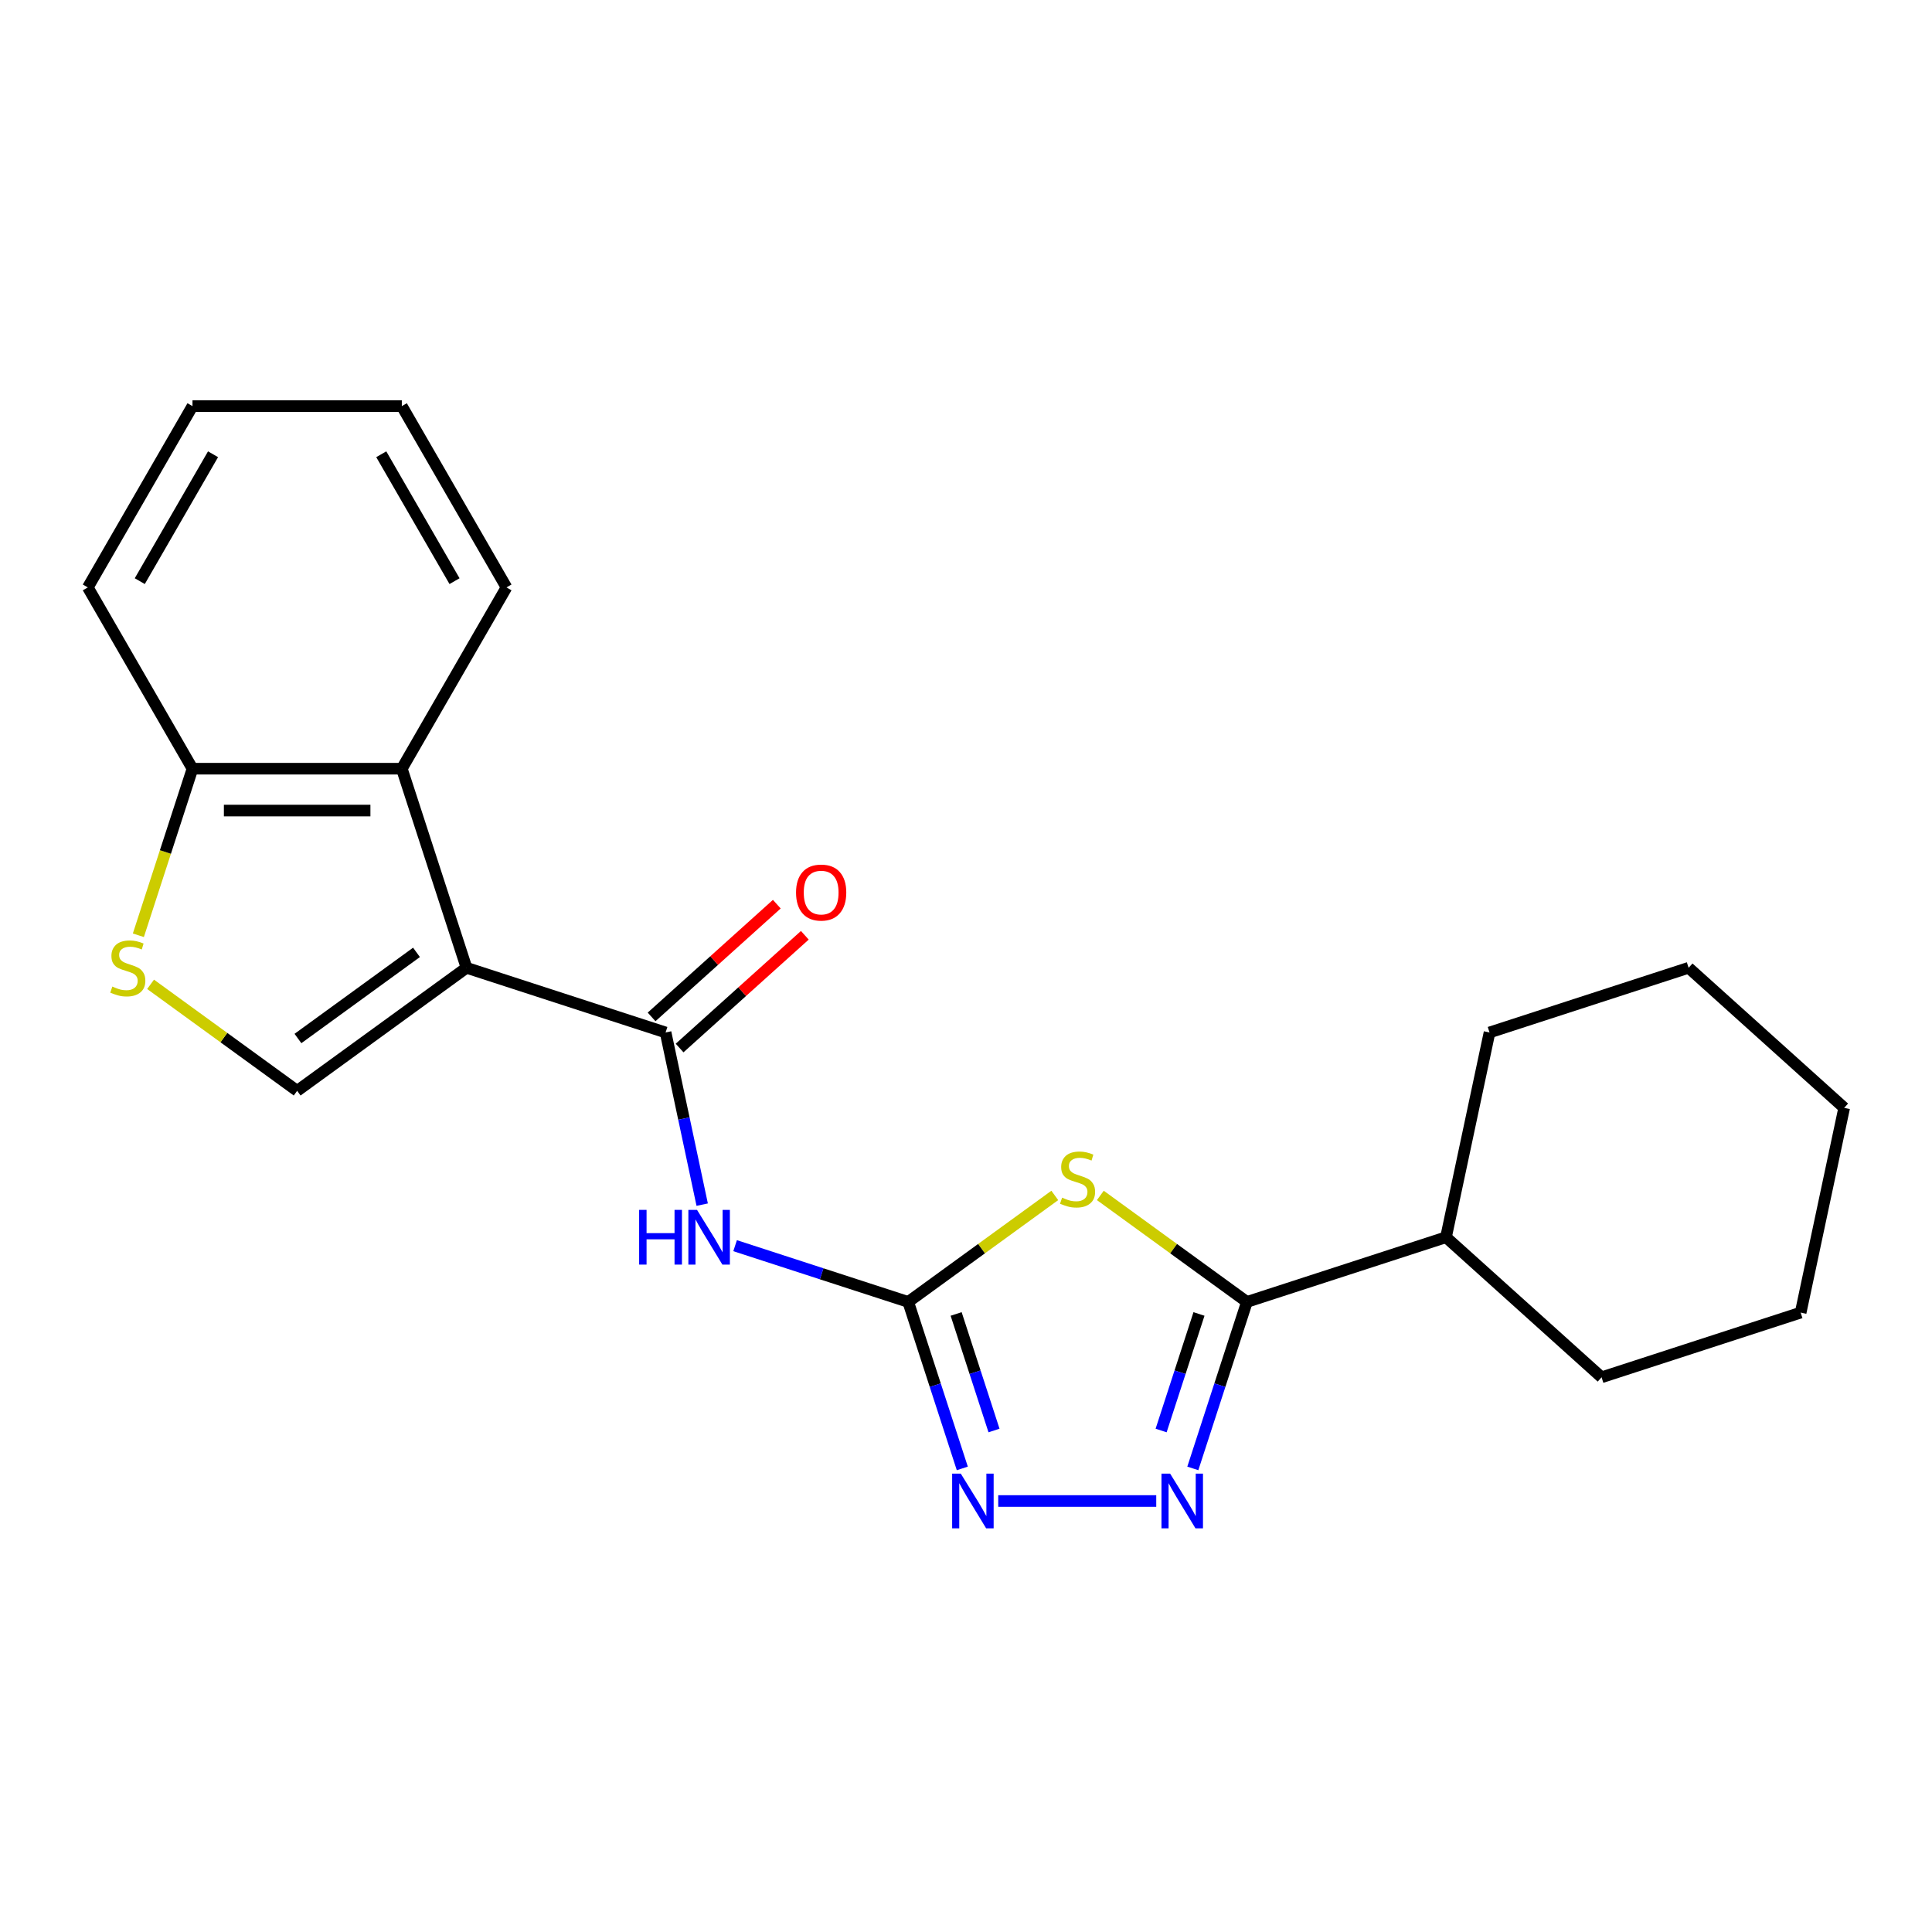 <?xml version='1.0' encoding='iso-8859-1'?>
<svg version='1.1' baseProfile='full'
              xmlns='http://www.w3.org/2000/svg'
                      xmlns:rdkit='http://www.rdkit.org/xml'
                      xmlns:xlink='http://www.w3.org/1999/xlink'
                  xml:space='preserve'
width='1000px' height='1000px' viewBox='0 0 1000 1000'>
<!-- END OF HEADER -->
<rect style='opacity:1.0;fill:#FFFFFF;stroke:none' width='1000' height='1000' x='0' y='0'> </rect>
<path class='bond-2' d='M 241.463,500.924 L 344.511,534.407' style='fill:none;fill-rule:evenodd;stroke:#000000;stroke-width:6px;stroke-linecap:butt;stroke-linejoin:miter;stroke-opacity:1' />
<path class='bond-7' d='M 241.463,500.924 L 153.805,564.611' style='fill:none;fill-rule:evenodd;stroke:#000000;stroke-width:6px;stroke-linecap:butt;stroke-linejoin:miter;stroke-opacity:1' />
<path class='bond-7' d='M 215.577,492.946 L 154.217,537.527' style='fill:none;fill-rule:evenodd;stroke:#000000;stroke-width:6px;stroke-linecap:butt;stroke-linejoin:miter;stroke-opacity:1' />
<path class='bond-8' d='M 241.463,500.924 L 207.981,397.877' style='fill:none;fill-rule:evenodd;stroke:#000000;stroke-width:6px;stroke-linecap:butt;stroke-linejoin:miter;stroke-opacity:1' />
<path class='bond-0' d='M 545.955,618.75 L 508.021,646.311' style='fill:none;fill-rule:evenodd;stroke:#CCCC00;stroke-width:6px;stroke-linecap:butt;stroke-linejoin:miter;stroke-opacity:1' />
<path class='bond-0' d='M 508.021,646.311 L 470.086,673.872' style='fill:none;fill-rule:evenodd;stroke:#000000;stroke-width:6px;stroke-linecap:butt;stroke-linejoin:miter;stroke-opacity:1' />
<path class='bond-3' d='M 569.533,618.75 L 607.467,646.311' style='fill:none;fill-rule:evenodd;stroke:#CCCC00;stroke-width:6px;stroke-linecap:butt;stroke-linejoin:miter;stroke-opacity:1' />
<path class='bond-3' d='M 607.467,646.311 L 645.402,673.872' style='fill:none;fill-rule:evenodd;stroke:#000000;stroke-width:6px;stroke-linecap:butt;stroke-linejoin:miter;stroke-opacity:1' />
<path class='bond-1' d='M 470.086,673.872 L 425.287,659.316' style='fill:none;fill-rule:evenodd;stroke:#000000;stroke-width:6px;stroke-linecap:butt;stroke-linejoin:miter;stroke-opacity:1' />
<path class='bond-1' d='M 425.287,659.316 L 380.487,644.76' style='fill:none;fill-rule:evenodd;stroke:#0000FF;stroke-width:6px;stroke-linecap:butt;stroke-linejoin:miter;stroke-opacity:1' />
<path class='bond-6' d='M 470.086,673.872 L 484.087,716.962' style='fill:none;fill-rule:evenodd;stroke:#000000;stroke-width:6px;stroke-linecap:butt;stroke-linejoin:miter;stroke-opacity:1' />
<path class='bond-6' d='M 484.087,716.962 L 498.088,760.051' style='fill:none;fill-rule:evenodd;stroke:#0000FF;stroke-width:6px;stroke-linecap:butt;stroke-linejoin:miter;stroke-opacity:1' />
<path class='bond-6' d='M 494.896,680.103 L 504.697,710.265' style='fill:none;fill-rule:evenodd;stroke:#000000;stroke-width:6px;stroke-linecap:butt;stroke-linejoin:miter;stroke-opacity:1' />
<path class='bond-6' d='M 504.697,710.265 L 514.497,740.428' style='fill:none;fill-rule:evenodd;stroke:#0000FF;stroke-width:6px;stroke-linecap:butt;stroke-linejoin:miter;stroke-opacity:1' />
<path class='bond-5' d='M 344.511,534.407 L 353.982,578.964' style='fill:none;fill-rule:evenodd;stroke:#000000;stroke-width:6px;stroke-linecap:butt;stroke-linejoin:miter;stroke-opacity:1' />
<path class='bond-5' d='M 353.982,578.964 L 363.453,623.521' style='fill:none;fill-rule:evenodd;stroke:#0000FF;stroke-width:6px;stroke-linecap:butt;stroke-linejoin:miter;stroke-opacity:1' />
<path class='bond-11' d='M 351.761,542.459 L 384.167,513.28' style='fill:none;fill-rule:evenodd;stroke:#000000;stroke-width:6px;stroke-linecap:butt;stroke-linejoin:miter;stroke-opacity:1' />
<path class='bond-11' d='M 384.167,513.28 L 416.573,484.102' style='fill:none;fill-rule:evenodd;stroke:#FF0000;stroke-width:6px;stroke-linecap:butt;stroke-linejoin:miter;stroke-opacity:1' />
<path class='bond-11' d='M 337.261,526.355 L 369.667,497.176' style='fill:none;fill-rule:evenodd;stroke:#000000;stroke-width:6px;stroke-linecap:butt;stroke-linejoin:miter;stroke-opacity:1' />
<path class='bond-11' d='M 369.667,497.176 L 402.073,467.998' style='fill:none;fill-rule:evenodd;stroke:#FF0000;stroke-width:6px;stroke-linecap:butt;stroke-linejoin:miter;stroke-opacity:1' />
<path class='bond-12' d='M 645.402,673.872 L 748.45,640.39' style='fill:none;fill-rule:evenodd;stroke:#000000;stroke-width:6px;stroke-linecap:butt;stroke-linejoin:miter;stroke-opacity:1' />
<path class='bond-24' d='M 645.402,673.872 L 631.401,716.962' style='fill:none;fill-rule:evenodd;stroke:#000000;stroke-width:6px;stroke-linecap:butt;stroke-linejoin:miter;stroke-opacity:1' />
<path class='bond-24' d='M 631.401,716.962 L 617.401,760.051' style='fill:none;fill-rule:evenodd;stroke:#0000FF;stroke-width:6px;stroke-linecap:butt;stroke-linejoin:miter;stroke-opacity:1' />
<path class='bond-24' d='M 620.592,680.103 L 610.792,710.265' style='fill:none;fill-rule:evenodd;stroke:#000000;stroke-width:6px;stroke-linecap:butt;stroke-linejoin:miter;stroke-opacity:1' />
<path class='bond-24' d='M 610.792,710.265 L 600.991,740.428' style='fill:none;fill-rule:evenodd;stroke:#0000FF;stroke-width:6px;stroke-linecap:butt;stroke-linejoin:miter;stroke-opacity:1' />
<path class='bond-4' d='M 598.471,776.92 L 516.681,776.92' style='fill:none;fill-rule:evenodd;stroke:#0000FF;stroke-width:6px;stroke-linecap:butt;stroke-linejoin:miter;stroke-opacity:1' />
<path class='bond-9' d='M 153.805,564.611 L 115.871,537.05' style='fill:none;fill-rule:evenodd;stroke:#000000;stroke-width:6px;stroke-linecap:butt;stroke-linejoin:miter;stroke-opacity:1' />
<path class='bond-9' d='M 115.871,537.05 L 77.936,509.489' style='fill:none;fill-rule:evenodd;stroke:#CCCC00;stroke-width:6px;stroke-linecap:butt;stroke-linejoin:miter;stroke-opacity:1' />
<path class='bond-10' d='M 207.981,397.877 L 99.63,397.877' style='fill:none;fill-rule:evenodd;stroke:#000000;stroke-width:6px;stroke-linecap:butt;stroke-linejoin:miter;stroke-opacity:1' />
<path class='bond-10' d='M 191.728,419.547 L 115.883,419.547' style='fill:none;fill-rule:evenodd;stroke:#000000;stroke-width:6px;stroke-linecap:butt;stroke-linejoin:miter;stroke-opacity:1' />
<path class='bond-13' d='M 207.981,397.877 L 262.156,304.042' style='fill:none;fill-rule:evenodd;stroke:#000000;stroke-width:6px;stroke-linecap:butt;stroke-linejoin:miter;stroke-opacity:1' />
<path class='bond-22' d='M 71.616,484.096 L 85.623,440.986' style='fill:none;fill-rule:evenodd;stroke:#CCCC00;stroke-width:6px;stroke-linecap:butt;stroke-linejoin:miter;stroke-opacity:1' />
<path class='bond-22' d='M 85.623,440.986 L 99.63,397.877' style='fill:none;fill-rule:evenodd;stroke:#000000;stroke-width:6px;stroke-linecap:butt;stroke-linejoin:miter;stroke-opacity:1' />
<path class='bond-14' d='M 99.63,397.877 L 45.455,304.042' style='fill:none;fill-rule:evenodd;stroke:#000000;stroke-width:6px;stroke-linecap:butt;stroke-linejoin:miter;stroke-opacity:1' />
<path class='bond-15' d='M 748.45,640.39 L 828.97,712.891' style='fill:none;fill-rule:evenodd;stroke:#000000;stroke-width:6px;stroke-linecap:butt;stroke-linejoin:miter;stroke-opacity:1' />
<path class='bond-16' d='M 748.45,640.39 L 770.977,534.407' style='fill:none;fill-rule:evenodd;stroke:#000000;stroke-width:6px;stroke-linecap:butt;stroke-linejoin:miter;stroke-opacity:1' />
<path class='bond-17' d='M 262.156,304.042 L 207.981,210.207' style='fill:none;fill-rule:evenodd;stroke:#000000;stroke-width:6px;stroke-linecap:butt;stroke-linejoin:miter;stroke-opacity:1' />
<path class='bond-17' d='M 235.263,300.802 L 197.34,235.118' style='fill:none;fill-rule:evenodd;stroke:#000000;stroke-width:6px;stroke-linecap:butt;stroke-linejoin:miter;stroke-opacity:1' />
<path class='bond-23' d='M 45.455,304.042 L 99.63,210.207' style='fill:none;fill-rule:evenodd;stroke:#000000;stroke-width:6px;stroke-linecap:butt;stroke-linejoin:miter;stroke-opacity:1' />
<path class='bond-23' d='M 72.348,300.802 L 110.271,235.118' style='fill:none;fill-rule:evenodd;stroke:#000000;stroke-width:6px;stroke-linecap:butt;stroke-linejoin:miter;stroke-opacity:1' />
<path class='bond-20' d='M 828.97,712.891 L 932.018,679.409' style='fill:none;fill-rule:evenodd;stroke:#000000;stroke-width:6px;stroke-linecap:butt;stroke-linejoin:miter;stroke-opacity:1' />
<path class='bond-19' d='M 770.977,534.407 L 874.025,500.924' style='fill:none;fill-rule:evenodd;stroke:#000000;stroke-width:6px;stroke-linecap:butt;stroke-linejoin:miter;stroke-opacity:1' />
<path class='bond-18' d='M 207.981,210.207 L 99.63,210.207' style='fill:none;fill-rule:evenodd;stroke:#000000;stroke-width:6px;stroke-linecap:butt;stroke-linejoin:miter;stroke-opacity:1' />
<path class='bond-25' d='M 874.025,500.924 L 954.545,573.425' style='fill:none;fill-rule:evenodd;stroke:#000000;stroke-width:6px;stroke-linecap:butt;stroke-linejoin:miter;stroke-opacity:1' />
<path class='bond-21' d='M 932.018,679.409 L 954.545,573.425' style='fill:none;fill-rule:evenodd;stroke:#000000;stroke-width:6px;stroke-linecap:butt;stroke-linejoin:miter;stroke-opacity:1' />
<path  class='atom-1' d='M 549.744 619.905
Q 550.064 620.025, 551.384 620.585
Q 552.704 621.145, 554.144 621.505
Q 555.624 621.825, 557.064 621.825
Q 559.744 621.825, 561.304 620.545
Q 562.864 619.225, 562.864 616.945
Q 562.864 615.385, 562.064 614.425
Q 561.304 613.465, 560.104 612.945
Q 558.904 612.425, 556.904 611.825
Q 554.384 611.065, 552.864 610.345
Q 551.384 609.625, 550.304 608.105
Q 549.264 606.585, 549.264 604.025
Q 549.264 600.465, 551.664 598.265
Q 554.104 596.065, 558.904 596.065
Q 562.184 596.065, 565.904 597.625
L 564.984 600.705
Q 561.584 599.305, 559.024 599.305
Q 556.264 599.305, 554.744 600.465
Q 553.224 601.585, 553.264 603.545
Q 553.264 605.065, 554.024 605.985
Q 554.824 606.905, 555.944 607.425
Q 557.104 607.945, 559.024 608.545
Q 561.584 609.345, 563.104 610.145
Q 564.624 610.945, 565.704 612.585
Q 566.824 614.185, 566.824 616.945
Q 566.824 620.865, 564.184 622.985
Q 561.584 625.065, 557.224 625.065
Q 554.704 625.065, 552.784 624.505
Q 550.904 623.985, 548.664 623.065
L 549.744 619.905
' fill='#CCCC00'/>
<path  class='atom-5' d='M 605.66 762.76
L 614.94 777.76
Q 615.86 779.24, 617.34 781.92
Q 618.82 784.6, 618.9 784.76
L 618.9 762.76
L 622.66 762.76
L 622.66 791.08
L 618.78 791.08
L 608.82 774.68
Q 607.66 772.76, 606.42 770.56
Q 605.22 768.36, 604.86 767.68
L 604.86 791.08
L 601.18 791.08
L 601.18 762.76
L 605.66 762.76
' fill='#0000FF'/>
<path  class='atom-6' d='M 330.819 626.23
L 334.659 626.23
L 334.659 638.27
L 349.139 638.27
L 349.139 626.23
L 352.979 626.23
L 352.979 654.55
L 349.139 654.55
L 349.139 641.47
L 334.659 641.47
L 334.659 654.55
L 330.819 654.55
L 330.819 626.23
' fill='#0000FF'/>
<path  class='atom-6' d='M 360.779 626.23
L 370.059 641.23
Q 370.979 642.71, 372.459 645.39
Q 373.939 648.07, 374.019 648.23
L 374.019 626.23
L 377.779 626.23
L 377.779 654.55
L 373.899 654.55
L 363.939 638.15
Q 362.779 636.23, 361.539 634.03
Q 360.339 631.83, 359.979 631.15
L 359.979 654.55
L 356.299 654.55
L 356.299 626.23
L 360.779 626.23
' fill='#0000FF'/>
<path  class='atom-7' d='M 497.309 762.76
L 506.589 777.76
Q 507.509 779.24, 508.989 781.92
Q 510.469 784.6, 510.549 784.76
L 510.549 762.76
L 514.309 762.76
L 514.309 791.08
L 510.429 791.08
L 500.469 774.68
Q 499.309 772.76, 498.069 770.56
Q 496.869 768.36, 496.509 767.68
L 496.509 791.08
L 492.829 791.08
L 492.829 762.76
L 497.309 762.76
' fill='#0000FF'/>
<path  class='atom-10' d='M 58.148 510.644
Q 58.468 510.764, 59.788 511.324
Q 61.108 511.884, 62.548 512.244
Q 64.028 512.564, 65.468 512.564
Q 68.148 512.564, 69.708 511.284
Q 71.268 509.964, 71.268 507.684
Q 71.268 506.124, 70.468 505.164
Q 69.708 504.204, 68.508 503.684
Q 67.308 503.164, 65.308 502.564
Q 62.788 501.804, 61.268 501.084
Q 59.788 500.364, 58.708 498.844
Q 57.668 497.324, 57.668 494.764
Q 57.668 491.204, 60.068 489.004
Q 62.508 486.804, 67.308 486.804
Q 70.588 486.804, 74.308 488.364
L 73.388 491.444
Q 69.988 490.044, 67.428 490.044
Q 64.668 490.044, 63.148 491.204
Q 61.628 492.324, 61.668 494.284
Q 61.668 495.804, 62.428 496.724
Q 63.228 497.644, 64.348 498.164
Q 65.508 498.684, 67.428 499.284
Q 69.988 500.084, 71.508 500.884
Q 73.028 501.684, 74.108 503.324
Q 75.228 504.924, 75.228 507.684
Q 75.228 511.604, 72.588 513.724
Q 69.988 515.804, 65.628 515.804
Q 63.108 515.804, 61.188 515.244
Q 59.308 514.724, 57.068 513.804
L 58.148 510.644
' fill='#CCCC00'/>
<path  class='atom-12' d='M 412.032 461.986
Q 412.032 455.186, 415.392 451.386
Q 418.752 447.586, 425.032 447.586
Q 431.312 447.586, 434.672 451.386
Q 438.032 455.186, 438.032 461.986
Q 438.032 468.866, 434.632 472.786
Q 431.232 476.666, 425.032 476.666
Q 418.792 476.666, 415.392 472.786
Q 412.032 468.906, 412.032 461.986
M 425.032 473.466
Q 429.352 473.466, 431.672 470.586
Q 434.032 467.666, 434.032 461.986
Q 434.032 456.426, 431.672 453.626
Q 429.352 450.786, 425.032 450.786
Q 420.712 450.786, 418.352 453.586
Q 416.032 456.386, 416.032 461.986
Q 416.032 467.706, 418.352 470.586
Q 420.712 473.466, 425.032 473.466
' fill='#FF0000'/>
</svg>
